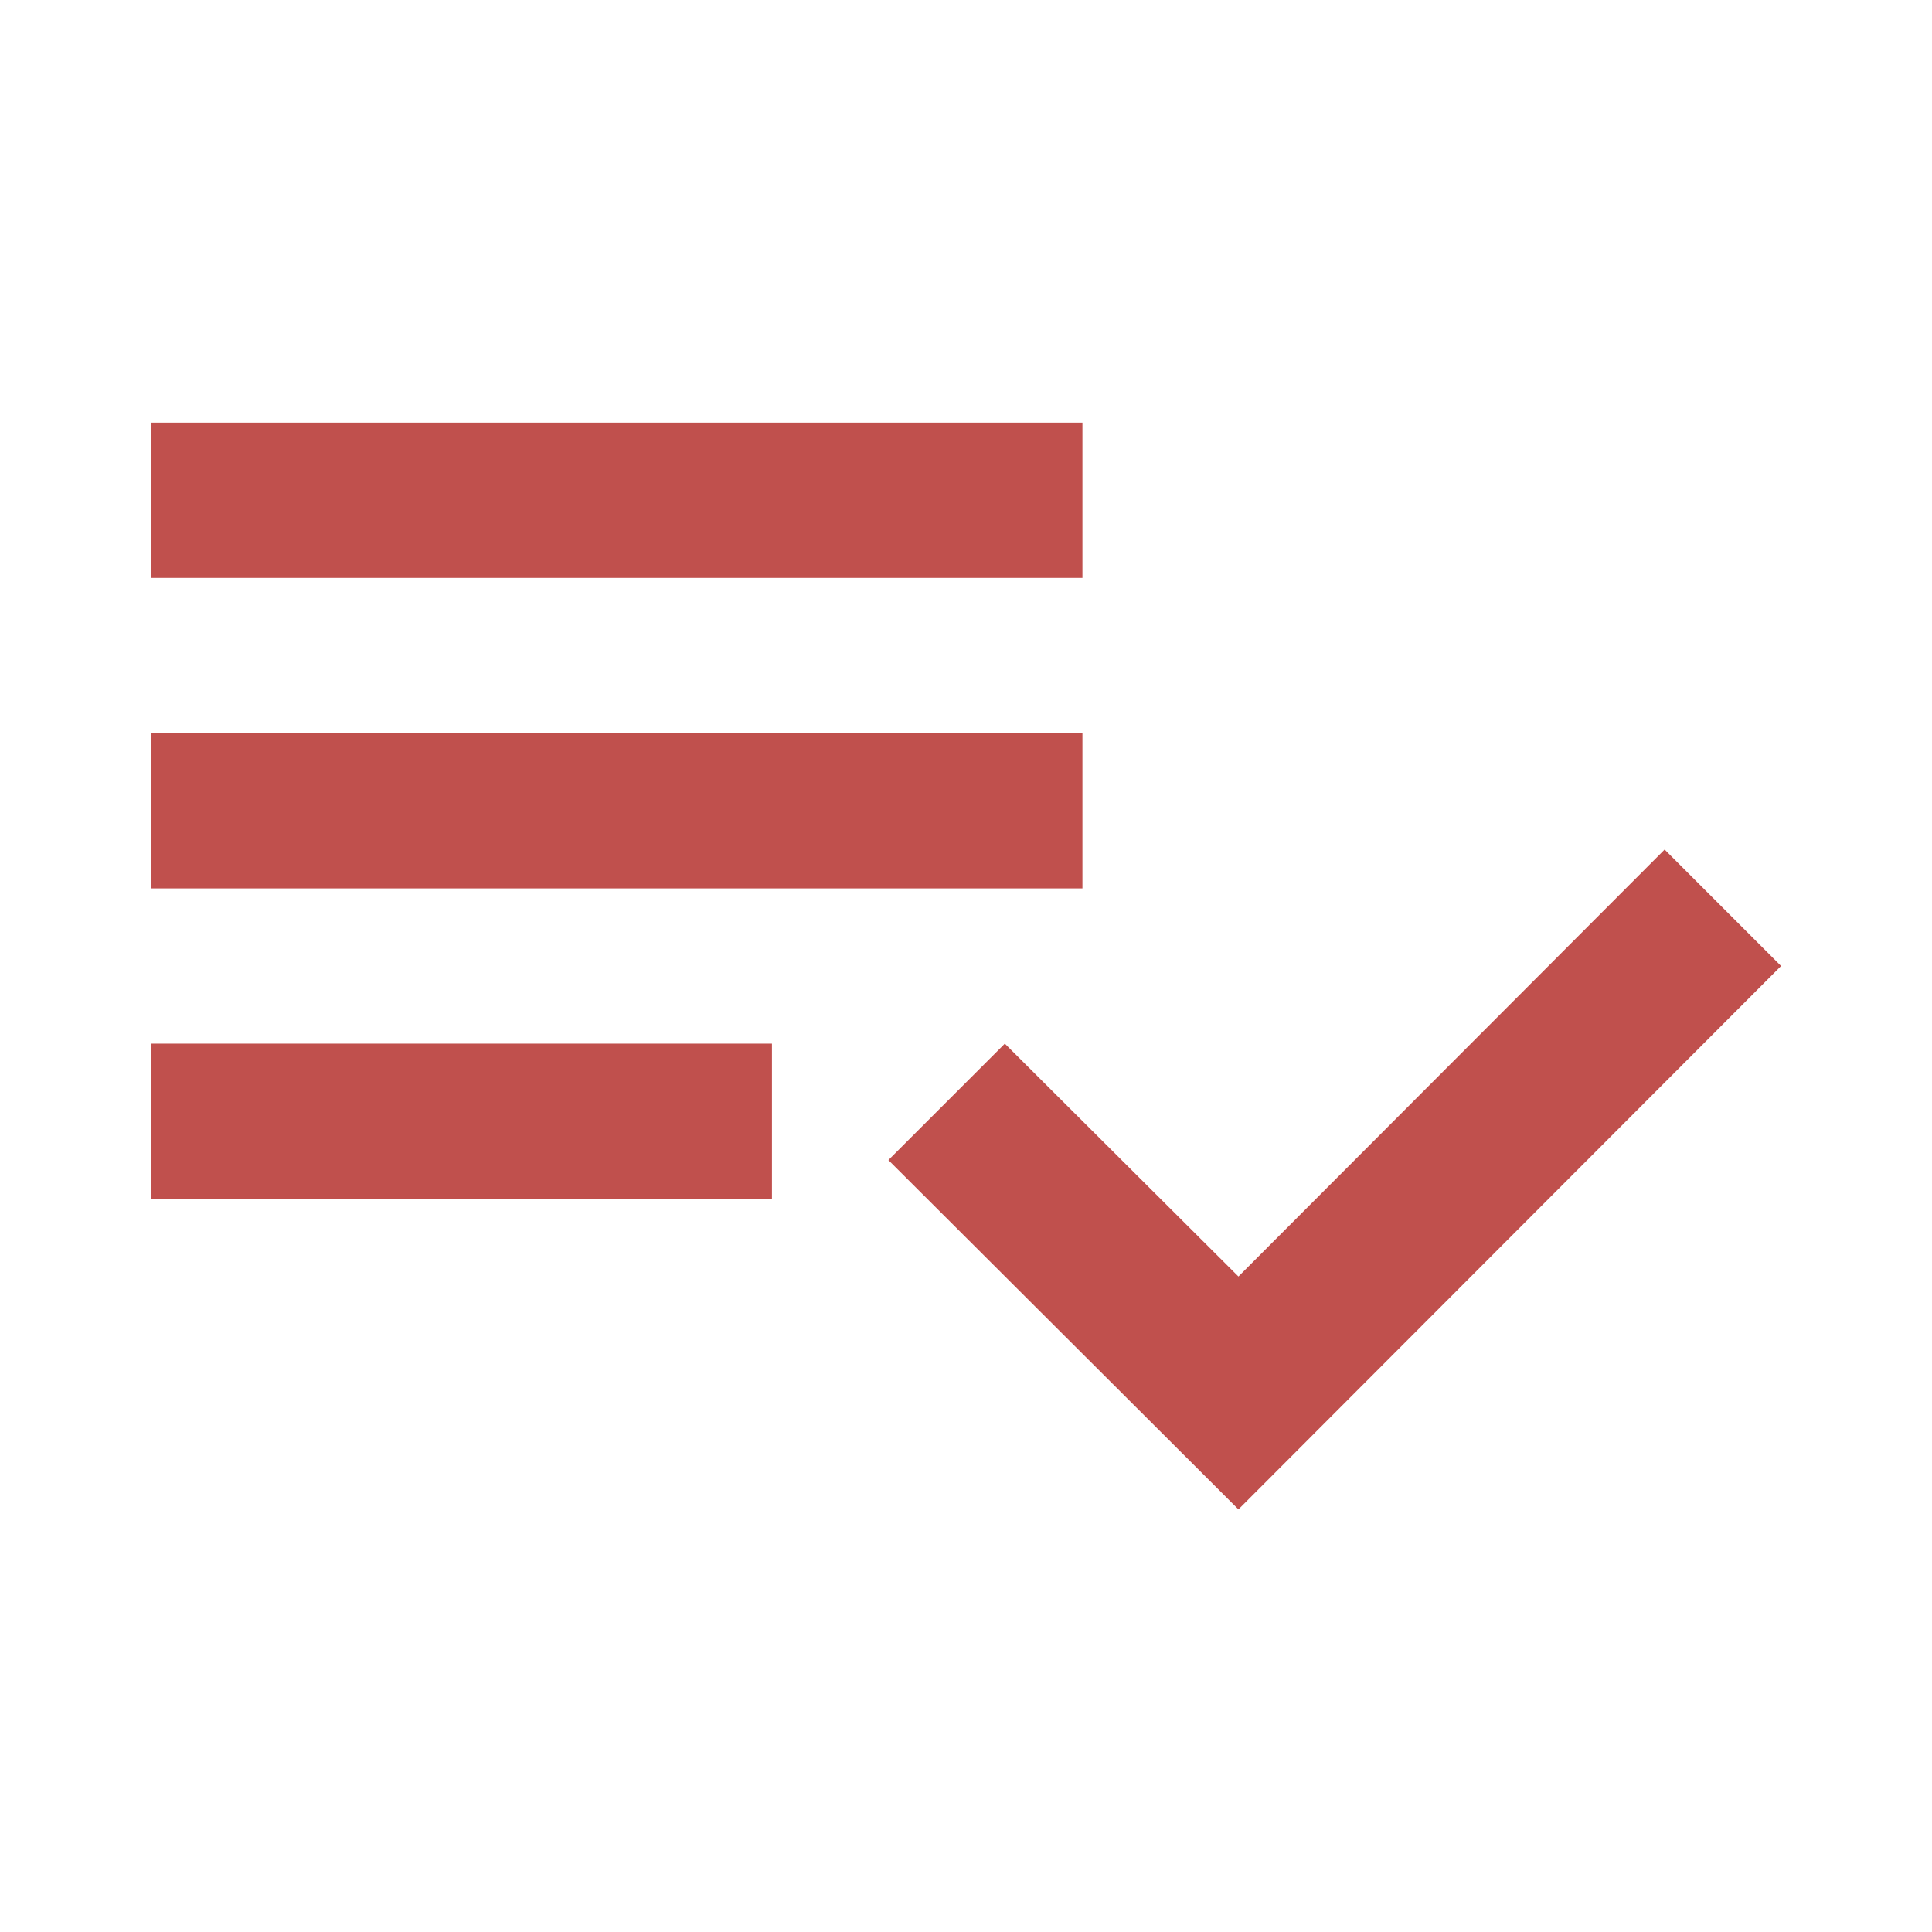 <?xml version="1.0" encoding="utf-8"?>
<!DOCTYPE svg PUBLIC "-//W3C//DTD SVG 1.1//EN" "http://www.w3.org/Graphics/SVG/1.1/DTD/svg11.dtd">
<svg xmlns="http://www.w3.org/2000/svg" xmlns:xlink="http://www.w3.org/1999/xlink" version="1.1" baseProfile="full" width="64" height="64" viewBox="0 0 64.00 64.00" enable-background="new 0 0 64.00 64.00" xml:space="preserve">
	<path fill="#c0504d" d="M 35.857,24.286L 5,24.286L 5,29.429L 35.857,29.429L 35.857,24.286 Z M 35.857,14L 5,14L 5,19.143L 35.857,19.143L 35.857,14 Z M 5,39.714L 25.572,39.714L 25.572,34.572L 5,34.572L 5,39.714 Z M 55.143,28.143L 59,32L 41.025,50L 29.429,38.429L 33.286,34.572L 41.025,42.286L 55.143,28.143 Z "/>
</svg>
